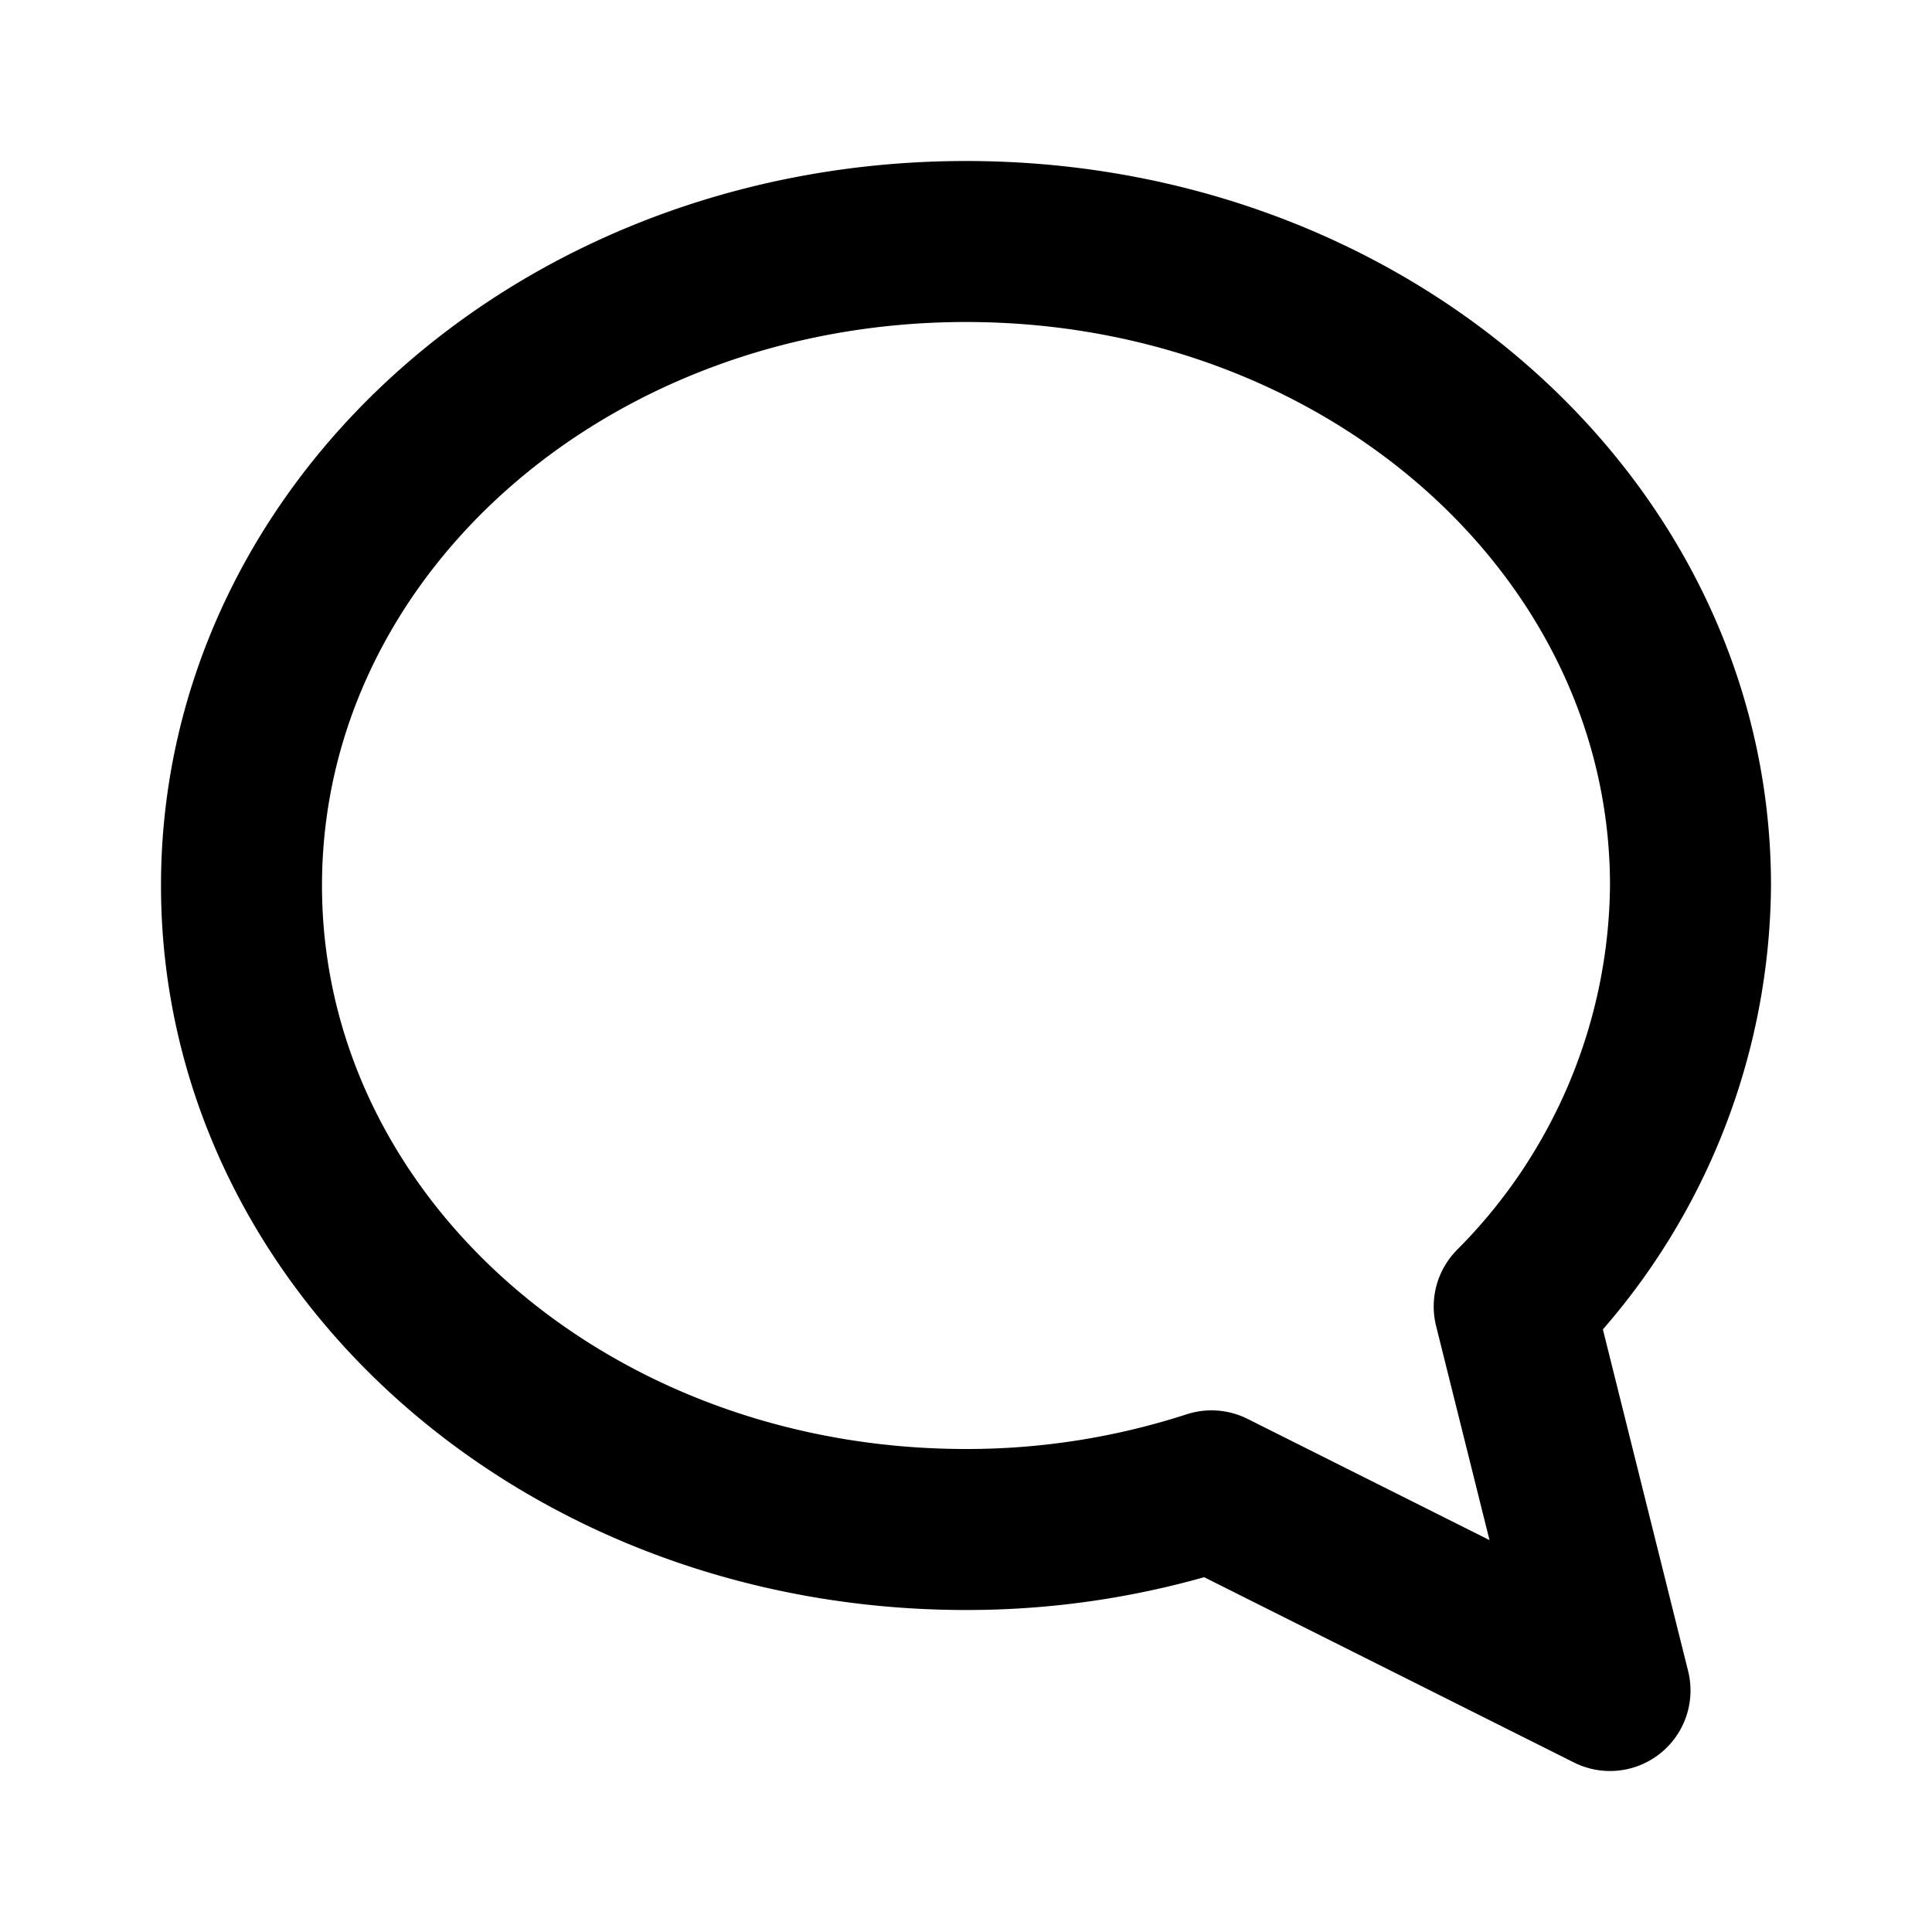 <?xml version="1.0" encoding="UTF-8"?>
<!-- License: PD. Made by Mary Akveo: https://maryakveo.com/ -->
<svg xmlns="http://www.w3.org/2000/svg" fill="#000000" width="800px" height="800px" viewBox="0 0 24 24" id="chat" data-name="Line Color" class="icon line-color">
  <path id="primary" d="M18.81,16.23,20,21l-4.95-2.48A9.84,9.84,0,0,1,12,19c-5,0-9-3.58-9-8s4-8,9-8,9,3.58,9,8A7.49,7.49,0,0,1,18.81,16.23Z" style="fill: none; stroke: rgb(0, 0, 0); stroke-linecap: round; stroke-linejoin: round; stroke-width: 2;"></path>
</svg>
